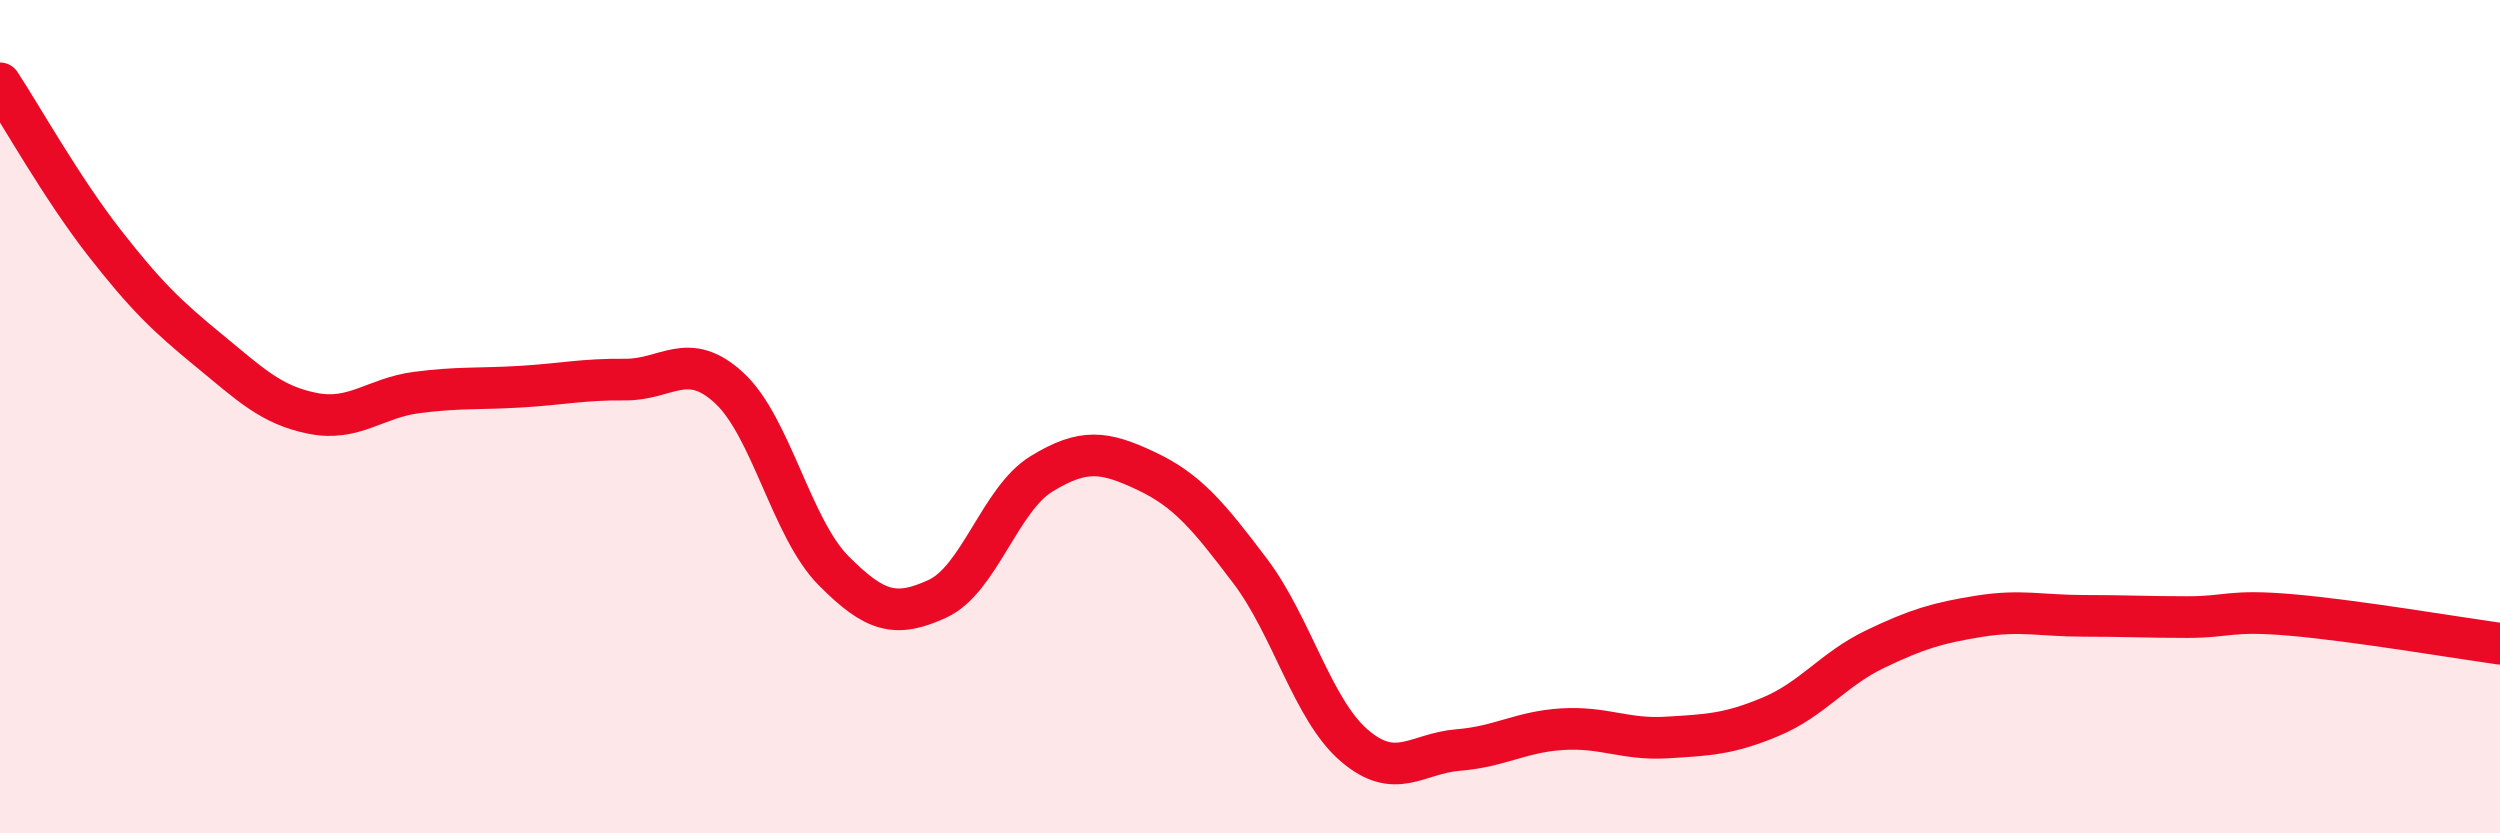
    <svg width="60" height="20" viewBox="0 0 60 20" xmlns="http://www.w3.org/2000/svg">
      <path
        d="M 0,2 C 0.5,2.76 1.5,4.54 2.5,5.82 C 3.5,7.1 4,7.58 5,8.4 C 6,9.22 6.5,9.72 7.5,9.92 C 8.5,10.12 9,9.55 10,9.42 C 11,9.29 11.5,9.34 12.5,9.28 C 13.5,9.22 14,9.1 15,9.11 C 16,9.12 16.5,8.39 17.5,9.31 C 18.5,10.23 19,12.68 20,13.69 C 21,14.7 21.5,14.83 22.5,14.37 C 23.5,13.91 24,11.98 25,11.37 C 26,10.76 26.5,10.83 27.5,11.3 C 28.5,11.77 29,12.38 30,13.7 C 31,15.02 31.5,17.03 32.5,17.89 C 33.5,18.75 34,18.08 35,18 C 36,17.92 36.5,17.56 37.5,17.5 C 38.5,17.44 39,17.76 40,17.7 C 41,17.64 41.5,17.62 42.5,17.2 C 43.5,16.78 44,16.06 45,15.58 C 46,15.1 46.5,14.95 47.5,14.79 C 48.5,14.63 49,14.78 50,14.78 C 51,14.78 51.5,14.81 52.5,14.81 C 53.5,14.81 53.5,14.63 55,14.76 C 56.5,14.89 59,15.31 60,15.45L60 20L0 20Z"
        fill="#EB0A25"
        opacity="0.1"
        stroke-linecap="round"
        stroke-linejoin="round"
      />
      <path
        d="M 0,2 C 0.5,2.76 1.5,4.54 2.5,5.82 C 3.5,7.1 4,7.58 5,8.4 C 6,9.22 6.5,9.72 7.5,9.92 C 8.5,10.12 9,9.55 10,9.42 C 11,9.29 11.5,9.34 12.5,9.28 C 13.5,9.22 14,9.1 15,9.11 C 16,9.12 16.5,8.39 17.5,9.31 C 18.5,10.23 19,12.68 20,13.69 C 21,14.7 21.5,14.83 22.5,14.37 C 23.5,13.91 24,11.98 25,11.37 C 26,10.76 26.5,10.83 27.5,11.3 C 28.5,11.77 29,12.38 30,13.7 C 31,15.02 31.5,17.03 32.5,17.89 C 33.5,18.75 34,18.08 35,18 C 36,17.92 36.5,17.56 37.5,17.5 C 38.5,17.44 39,17.76 40,17.7 C 41,17.64 41.5,17.62 42.5,17.2 C 43.5,16.78 44,16.06 45,15.58 C 46,15.1 46.5,14.95 47.5,14.79 C 48.5,14.63 49,14.78 50,14.78 C 51,14.78 51.5,14.81 52.5,14.81 C 53.5,14.81 53.5,14.63 55,14.76 C 56.5,14.89 59,15.31 60,15.45"
        stroke="#EB0A25"
        stroke-width="1"
        fill="none"
        stroke-linecap="round"
        stroke-linejoin="round"
      />
    </svg>
  